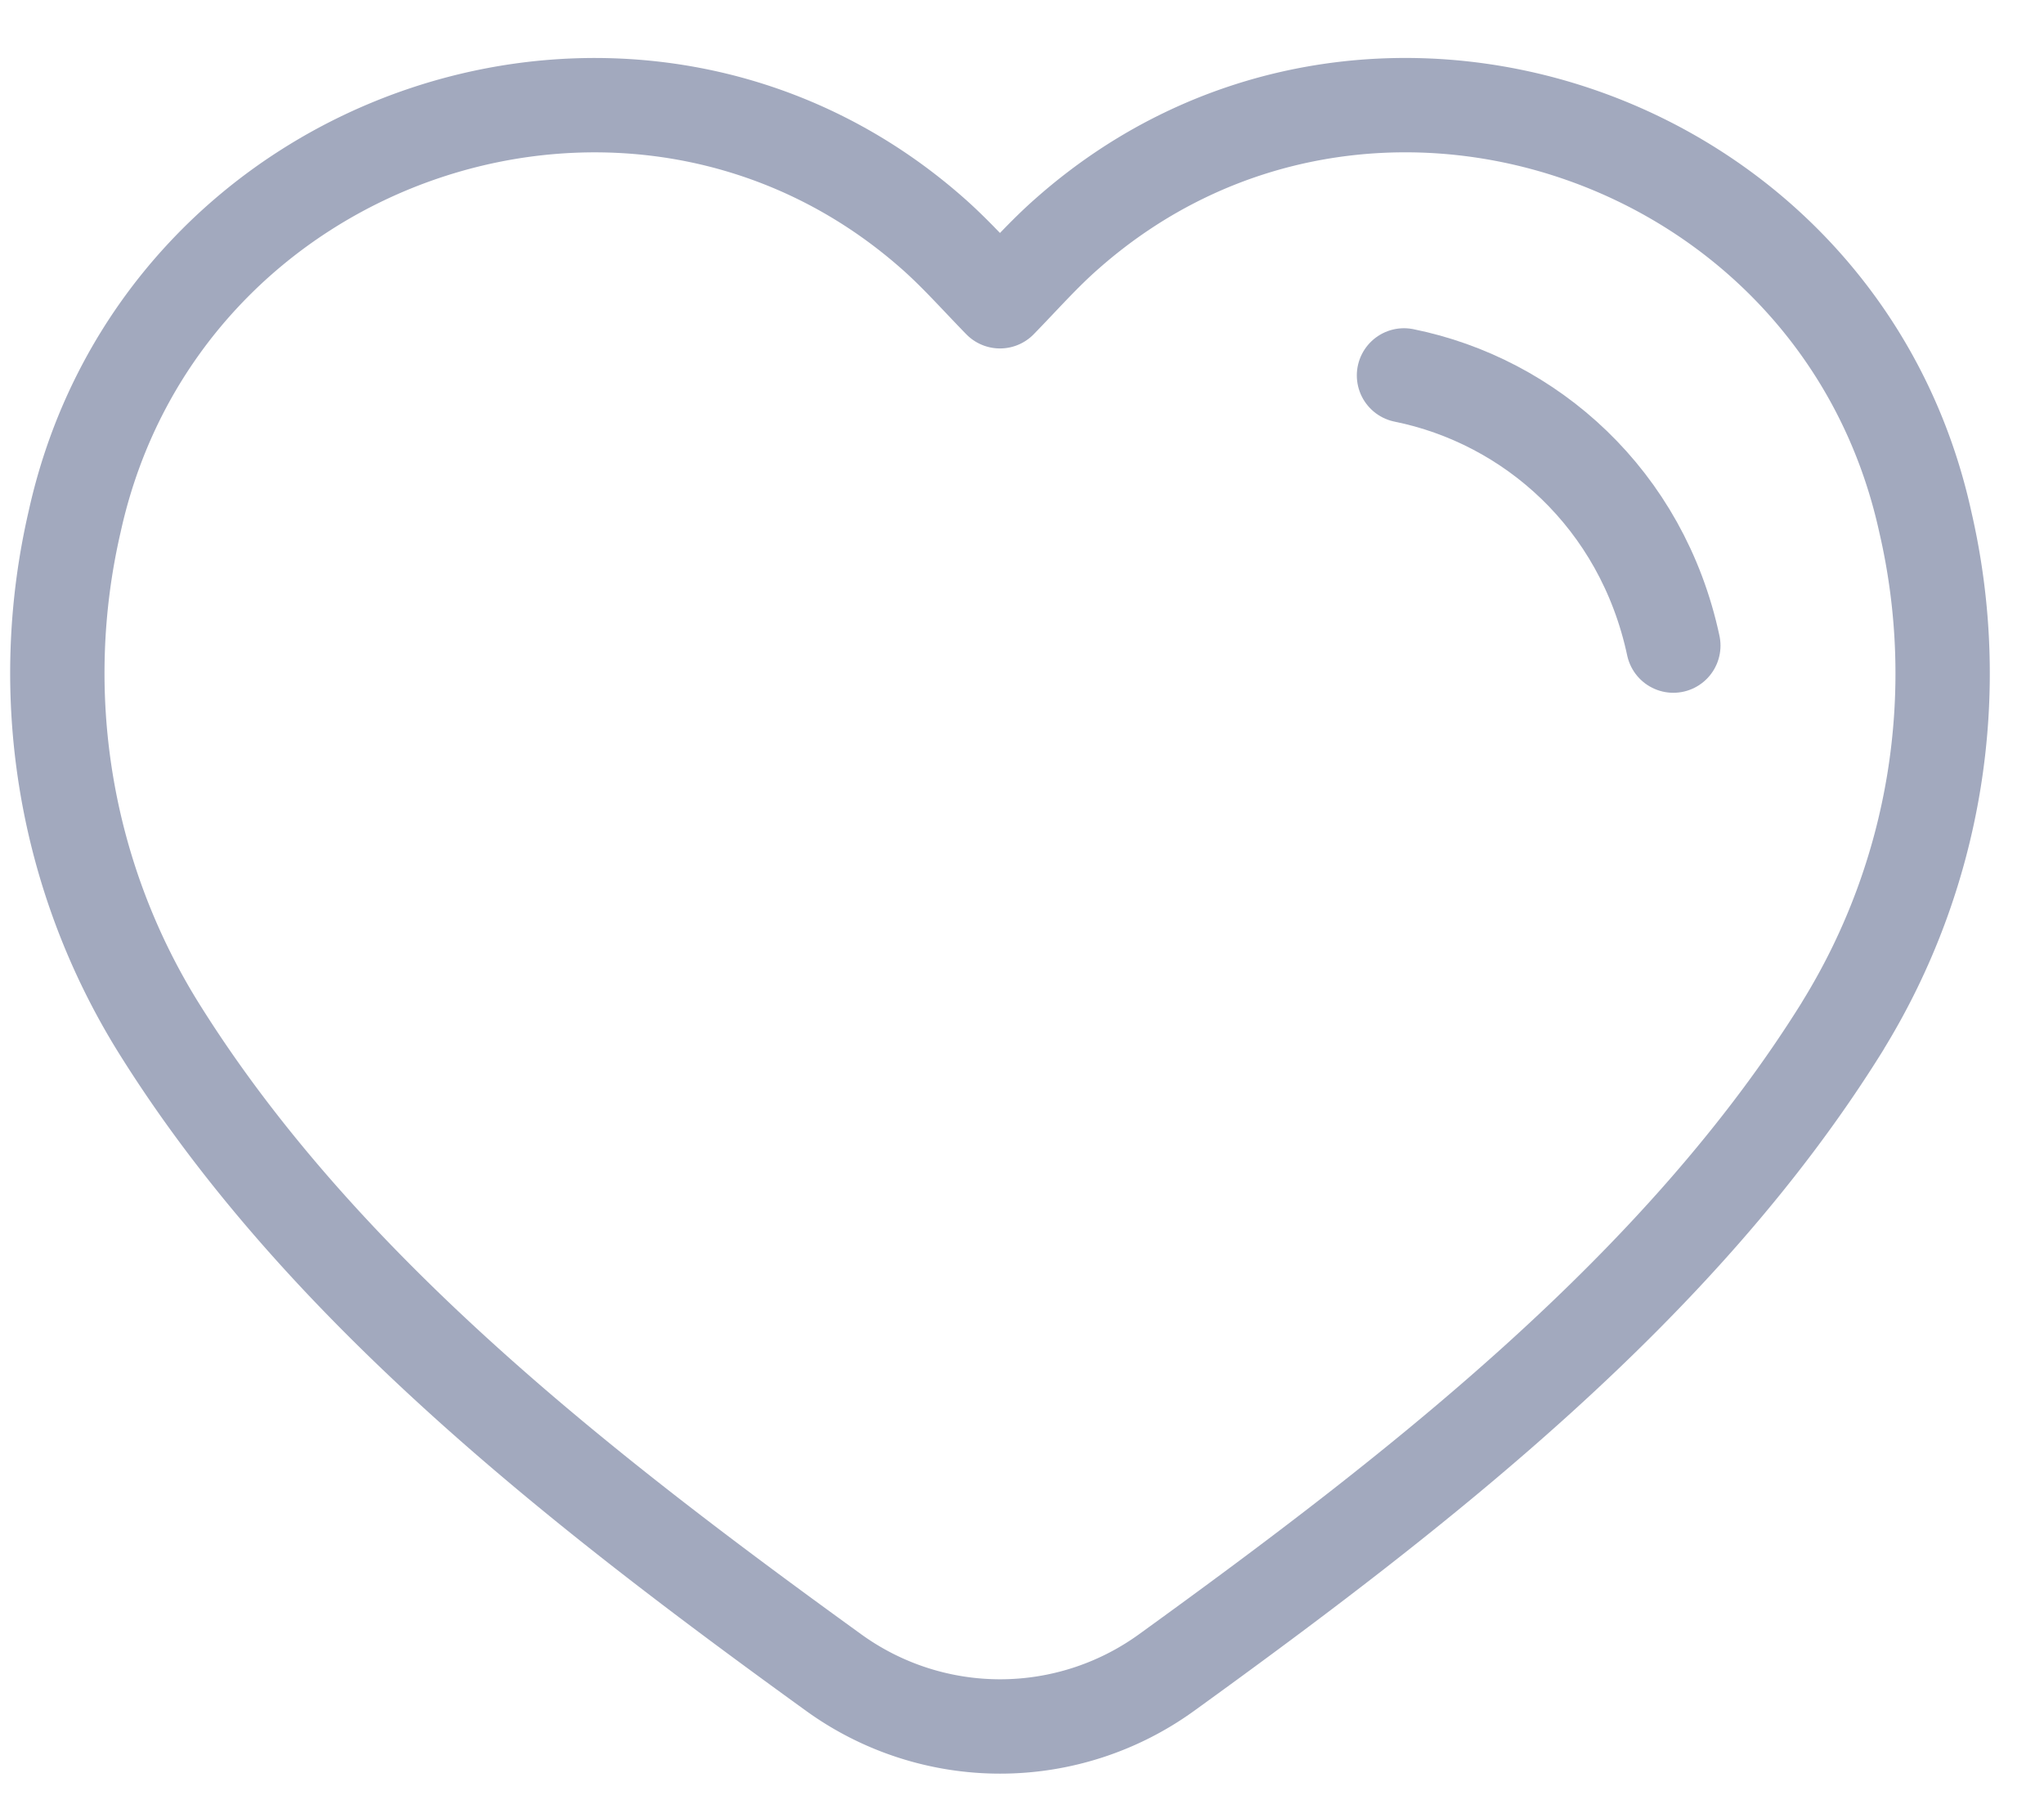 <svg width="26" height="23" viewBox="0 0 26 23" xmlns="http://www.w3.org/2000/svg">
    <g stroke="#A2A9BE" stroke-width="1.2" fill="none" fill-rule="evenodd" stroke-linecap="round" stroke-linejoin="round">
        <path d="M23.442 13.042a8.536 8.536 0 0 0 1.047-6.41C23.396 1.67 17.346-.357 13.578 2.967c-.299.261-.564.563-.858.864-.293-.3-.56-.603-.857-.864C8.094-.356 2.044 1.67.95 6.631A8.542 8.542 0 0 0 2 13.042c2.057 3.314 5.374 5.893 8.61 8.232a3.613 3.613 0 0 0 4.223 0c3.235-2.338 6.553-4.918 8.61-8.232h0z"/>
        <path d="M21.285 8.21c-.4-1.87-1.824-3.112-3.426-3.436"/>
    </g>
</svg>
